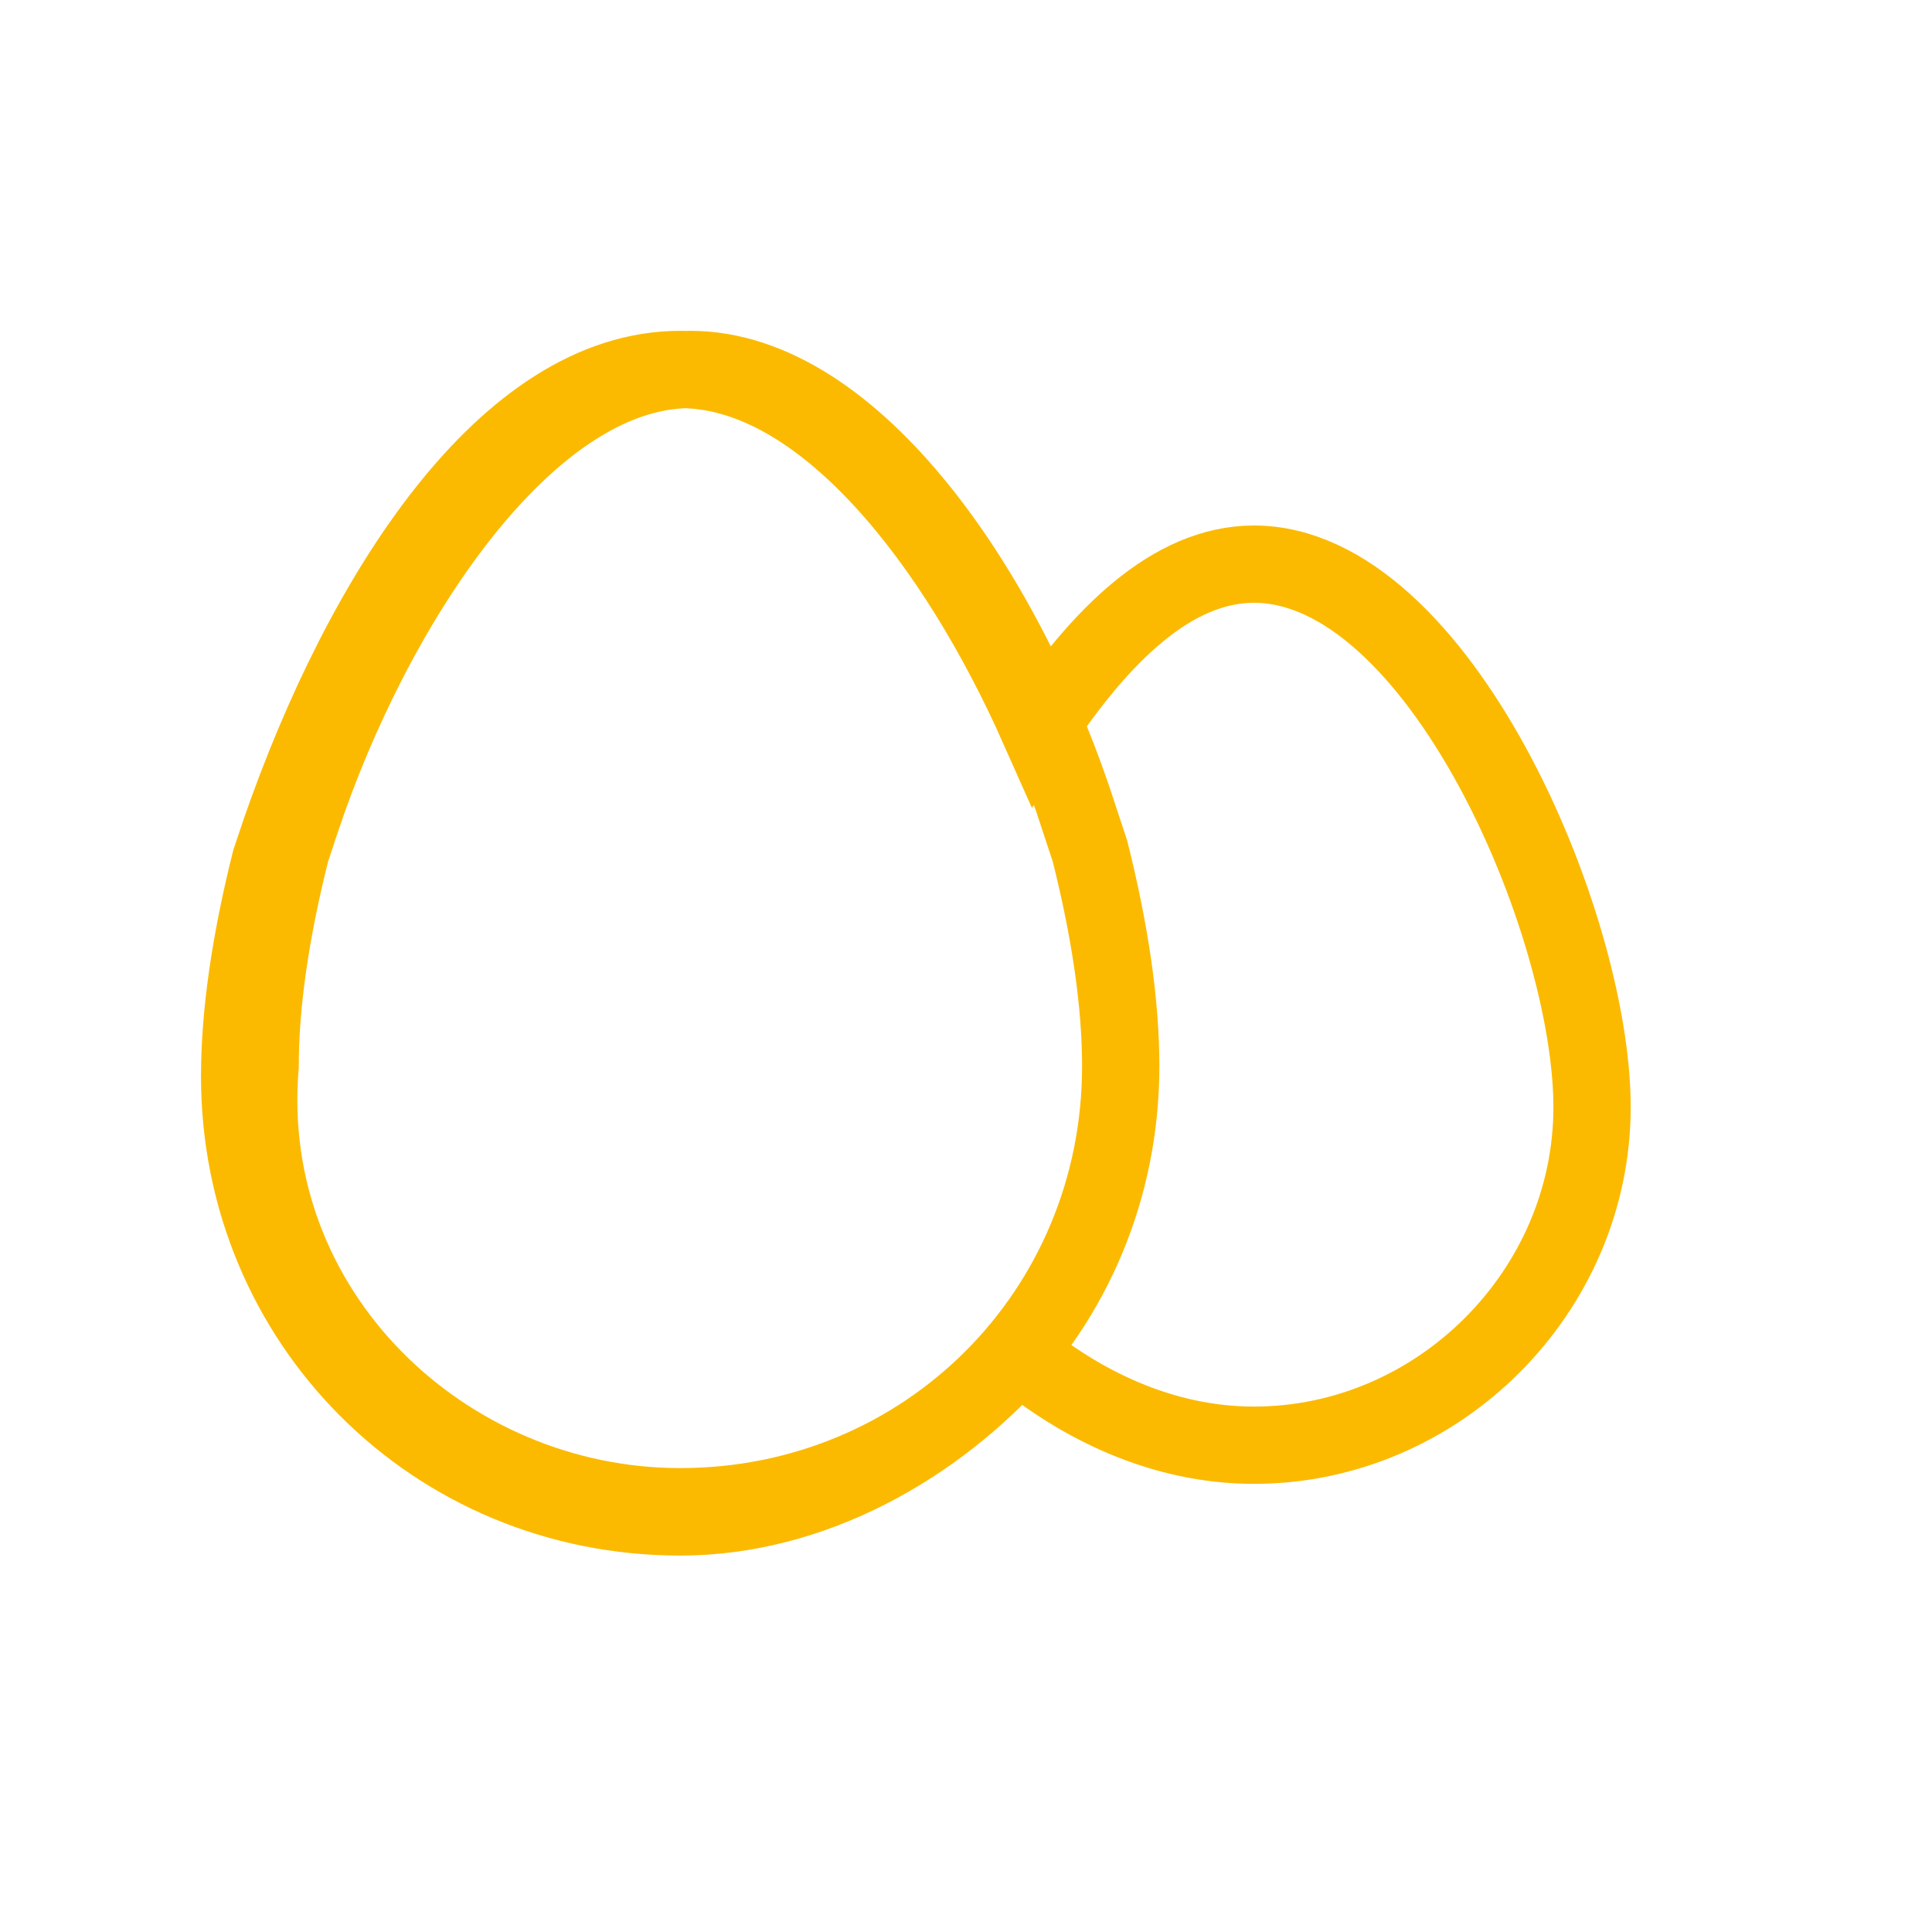 <?xml version="1.0" encoding="UTF-8"?>
<svg xmlns="http://www.w3.org/2000/svg" width="25" height="25" viewBox="0 0 25 25" fill="none">
  <path d="M8.801 19.497C11.983 19.497 14.502 16.978 14.502 13.796C14.502 13 14.37 12.072 14.104 11.012L13.972 10.614C13.044 7.697 11.055 4.781 8.934 4.781C6.813 4.781 4.824 7.83 3.896 10.614L3.764 11.012C3.498 12.072 3.366 13 3.366 13.796C3.101 16.978 5.752 19.497 8.801 19.497ZM8.801 4.781C10.658 4.781 12.381 7.035 13.441 9.421C14.237 8.228 15.165 7.3 16.226 7.3C18.612 7.3 20.601 11.94 20.601 14.326C20.601 16.712 18.612 18.701 16.226 18.701C15.032 18.701 13.972 18.171 13.176 17.508C12.116 18.701 10.525 19.629 8.801 19.629C5.62 19.629 3.101 17.11 3.101 13.928C3.101 13.133 3.233 12.205 3.498 11.144L3.631 10.747C4.692 7.697 6.548 4.781 8.801 4.781Z" stroke="#FBBA00" stroke-linecap="round"></path>
</svg>
